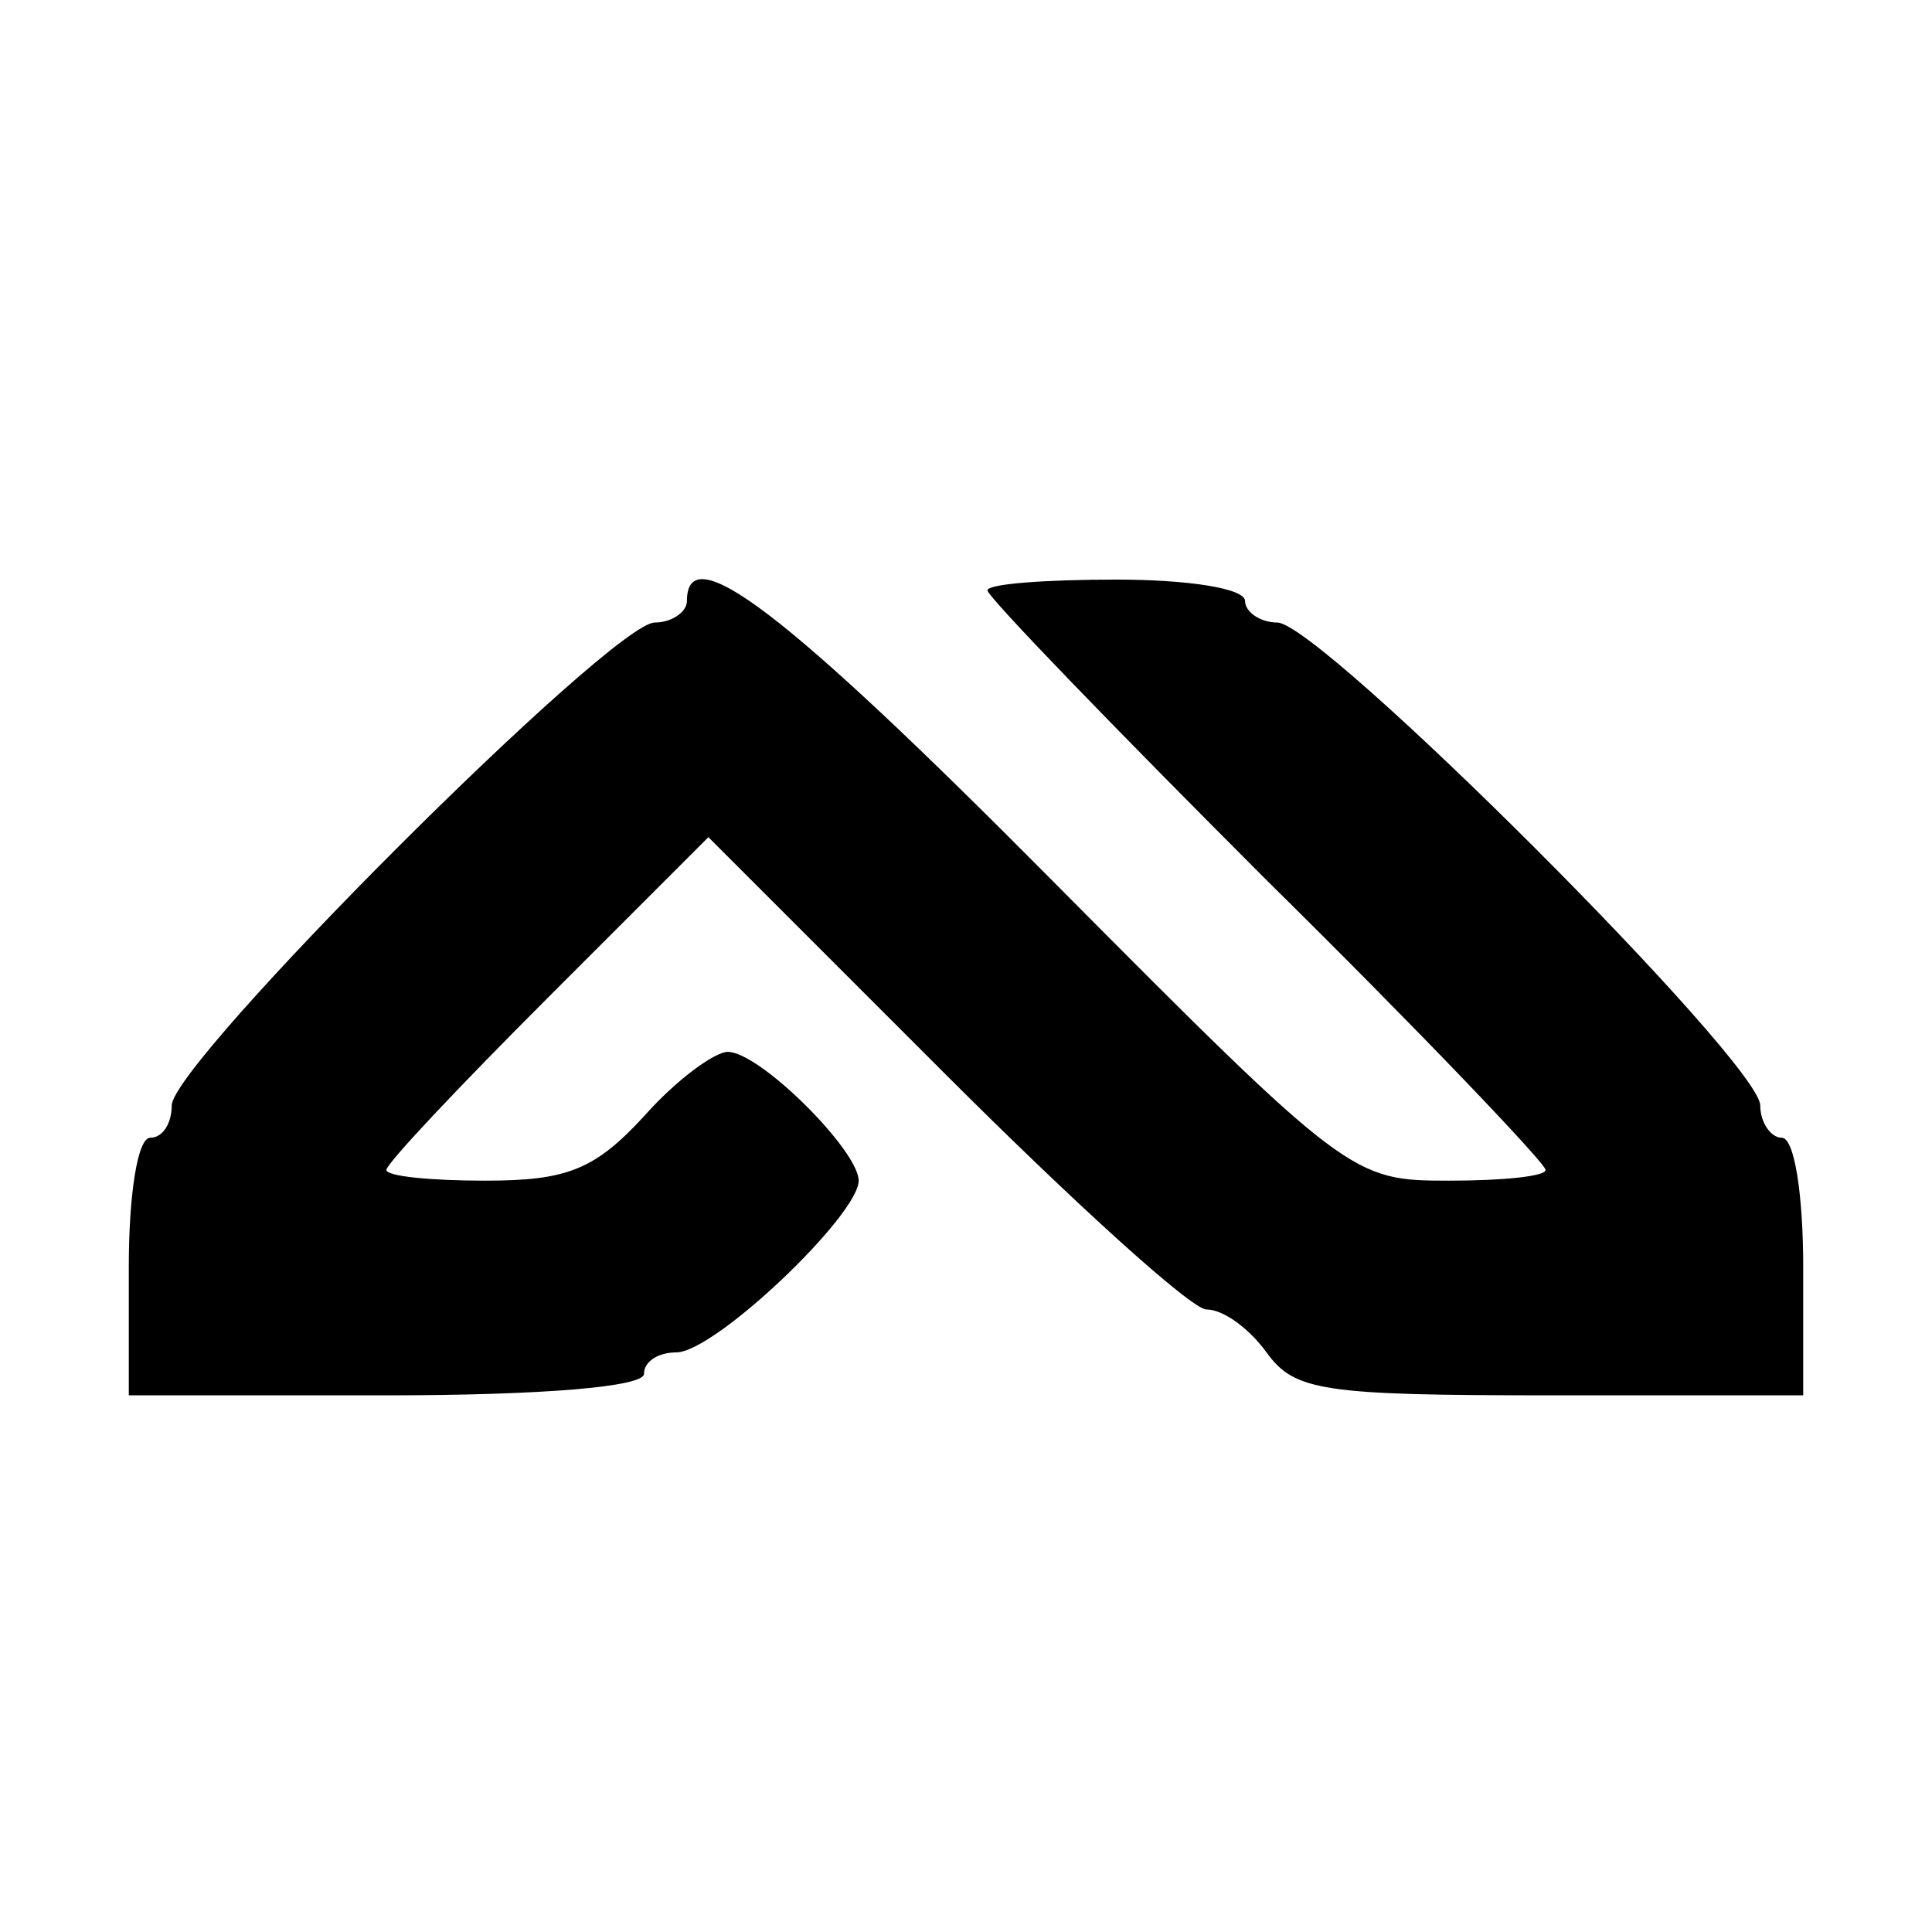 <?xml version="1.0" standalone="no"?>
<!DOCTYPE svg PUBLIC "-//W3C//DTD SVG 20010904//EN"
 "http://www.w3.org/TR/2001/REC-SVG-20010904/DTD/svg10.dtd">
<svg version="1.0" xmlns="http://www.w3.org/2000/svg"
 width="90pt" height="90pt" viewBox="0 0 90 90"
 preserveAspectRatio="xMidYMid meet">
<g transform="translate(0,90) scale(0.1,-0.1)"
fill="#000000" stroke="none">
<path d="M320 620 c0 -5 -7 -10 -15 -10 -20 0 -225 -205 -225 -225 0 -8 -4
-15 -10 -15 -6 0 -10 -27 -10 -60 l0 -60 120 0 c73 0 120 4 120 10 0 6 7 10
15 10 18 0 85 64 85 80 0 14 -46 60 -61 60 -6 0 -24 -13 -39 -30 -23 -25 -36
-30 -74 -30 -25 0 -46 2 -46 5 0 3 34 39 75 80 l75 75 110 -110 c60 -60 115
-110 122 -110 8 0 20 -9 28 -20 13 -18 26 -20 132 -20 l118 0 0 60 c0 33 -4
60 -10 60 -5 0 -10 7 -10 15 0 20 -205 225 -225 225 -8 0 -15 5 -15 10 0 6
-27 10 -60 10 -33 0 -60 -2 -60 -5 0 -3 59 -64 130 -135 72 -71 130 -132 130
-135 0 -3 -20 -5 -45 -5 -45 0 -47 1 -185 140 -125 126 -170 160 -170 130z"/>
</g>
</svg>
